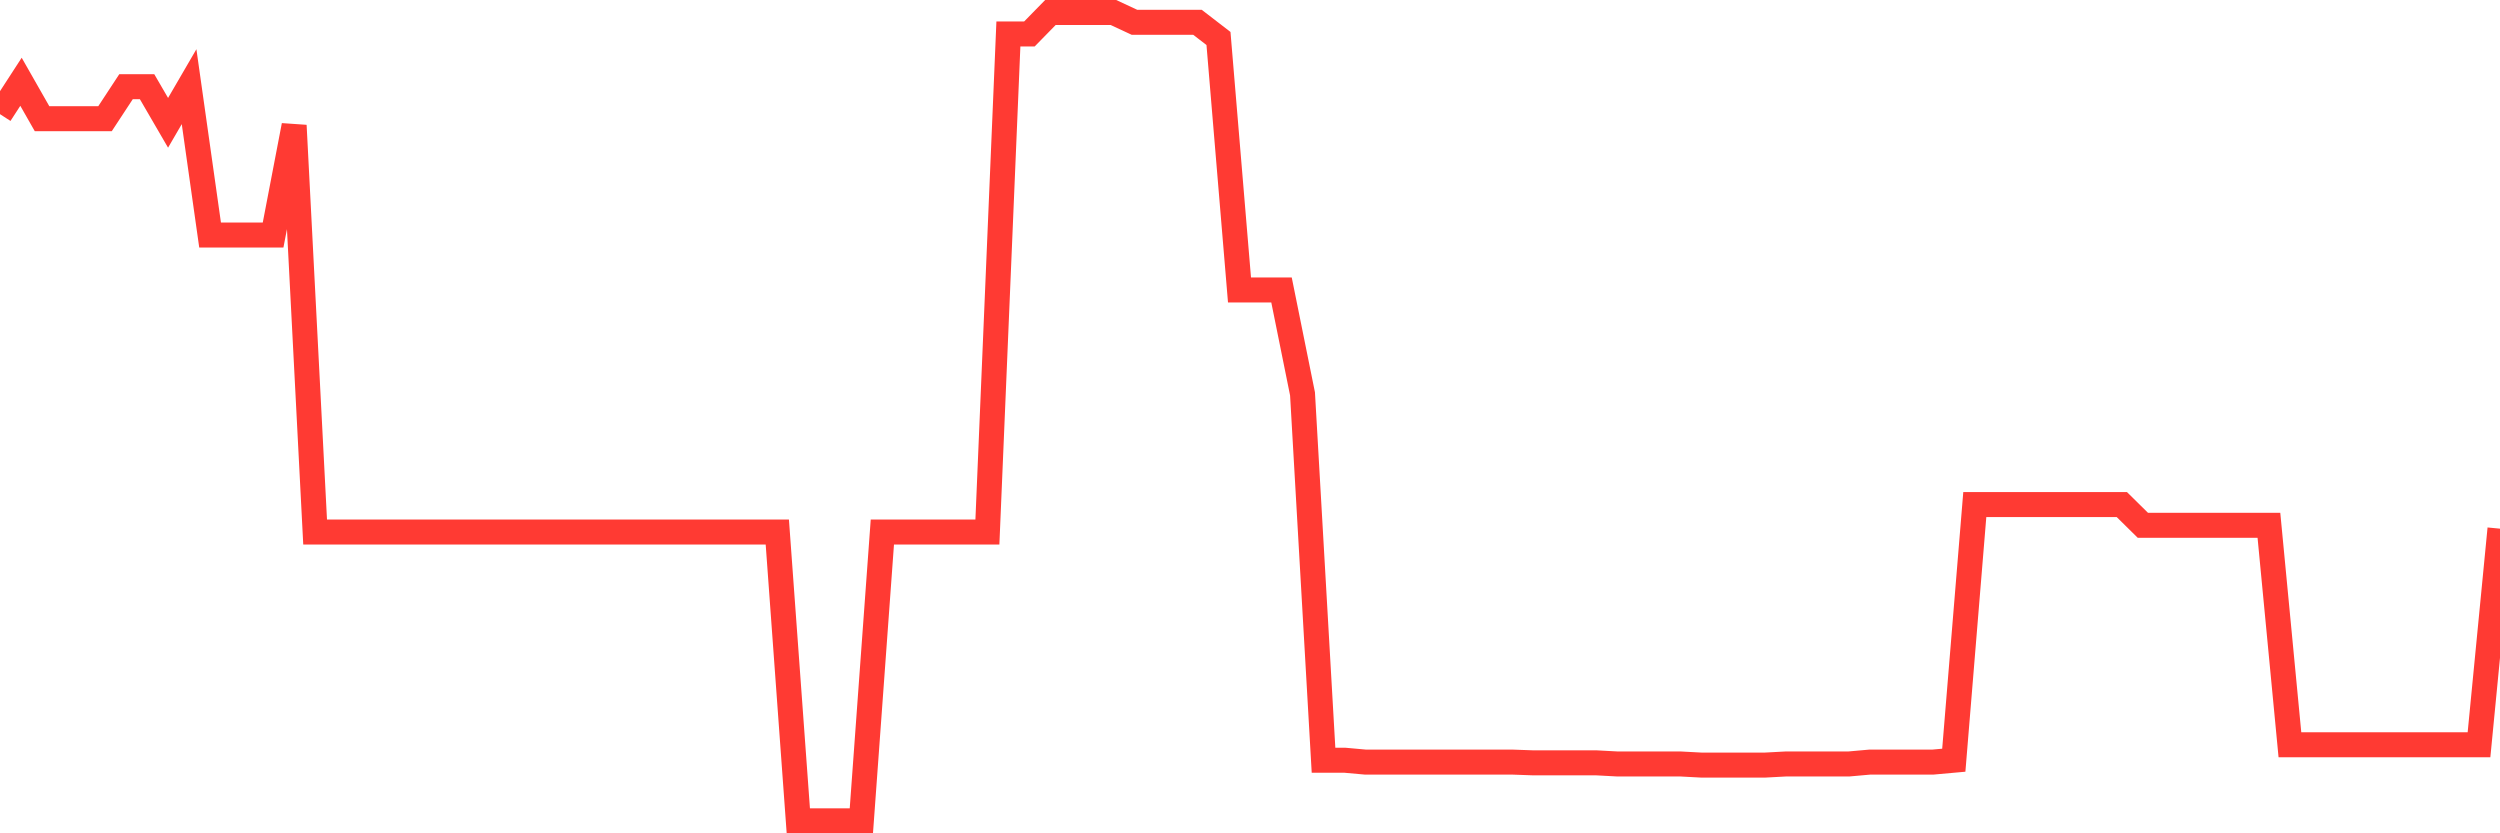 <svg
  xmlns="http://www.w3.org/2000/svg"
  xmlns:xlink="http://www.w3.org/1999/xlink"
  width="120"
  height="40"
  viewBox="0 0 120 40"
  preserveAspectRatio="none"
>
  <polyline
    points="0,5.479 1.008,3.925 2.017,5.696 3.025,5.696 4.034,5.696 5.042,5.696 6.05,4.16 7.059,4.16 8.067,5.895 9.076,4.16 10.084,11.28 11.092,11.28 12.101,11.28 13.109,11.28 14.118,6.022 15.126,25.539 16.134,25.539 17.143,25.539 18.151,25.539 19.16,25.539 20.168,25.539 21.176,25.539 22.185,25.539 23.193,25.539 24.202,25.539 25.21,25.539 26.218,25.539 27.227,25.539 28.235,25.539 29.244,25.539 30.252,25.539 31.261,25.539 32.269,25.539 33.277,25.539 34.286,25.539 35.294,25.539 36.303,25.539 37.311,25.539 38.319,39.4 39.328,39.4 40.336,39.4 41.345,39.4 42.353,25.539 43.361,25.539 44.37,25.539 45.378,25.539 46.387,25.539 47.395,25.539 48.403,1.63 49.412,1.63 50.42,0.6 51.429,0.6 52.437,0.6 53.445,0.6 54.454,1.07 55.462,1.07 56.471,1.07 57.479,1.07 58.487,1.847 59.496,13.919 60.504,13.919 61.513,13.919 62.521,18.907 63.529,36.49 64.538,36.49 65.546,36.581 66.555,36.581 67.563,36.581 68.571,36.581 69.58,36.581 70.588,36.581 71.597,36.581 72.605,36.581 73.613,36.617 74.622,36.617 75.63,36.617 76.639,36.617 77.647,36.671 78.655,36.671 79.664,36.671 80.672,36.671 81.681,36.725 82.689,36.725 83.697,36.725 84.706,36.725 85.714,36.671 86.723,36.671 87.731,36.671 88.739,36.671 89.748,36.581 90.756,36.581 91.765,36.581 92.773,36.581 93.782,36.49 94.79,24.22 95.798,24.22 96.807,24.22 97.815,24.22 98.824,24.22 99.832,24.22 100.84,24.22 101.849,24.22 102.857,25.214 103.866,25.214 104.874,25.214 105.882,25.214 106.891,25.214 107.899,25.214 108.908,25.214 109.916,35.75 110.924,35.75 111.933,35.75 112.941,35.75 113.95,35.75 114.958,35.75 115.966,35.75 116.975,35.75 117.983,35.75 118.992,35.75 120,25.376"
    fill="none"
    stroke="#ff3a33"
    stroke-width="1.2"
  >
  </polyline>
</svg>